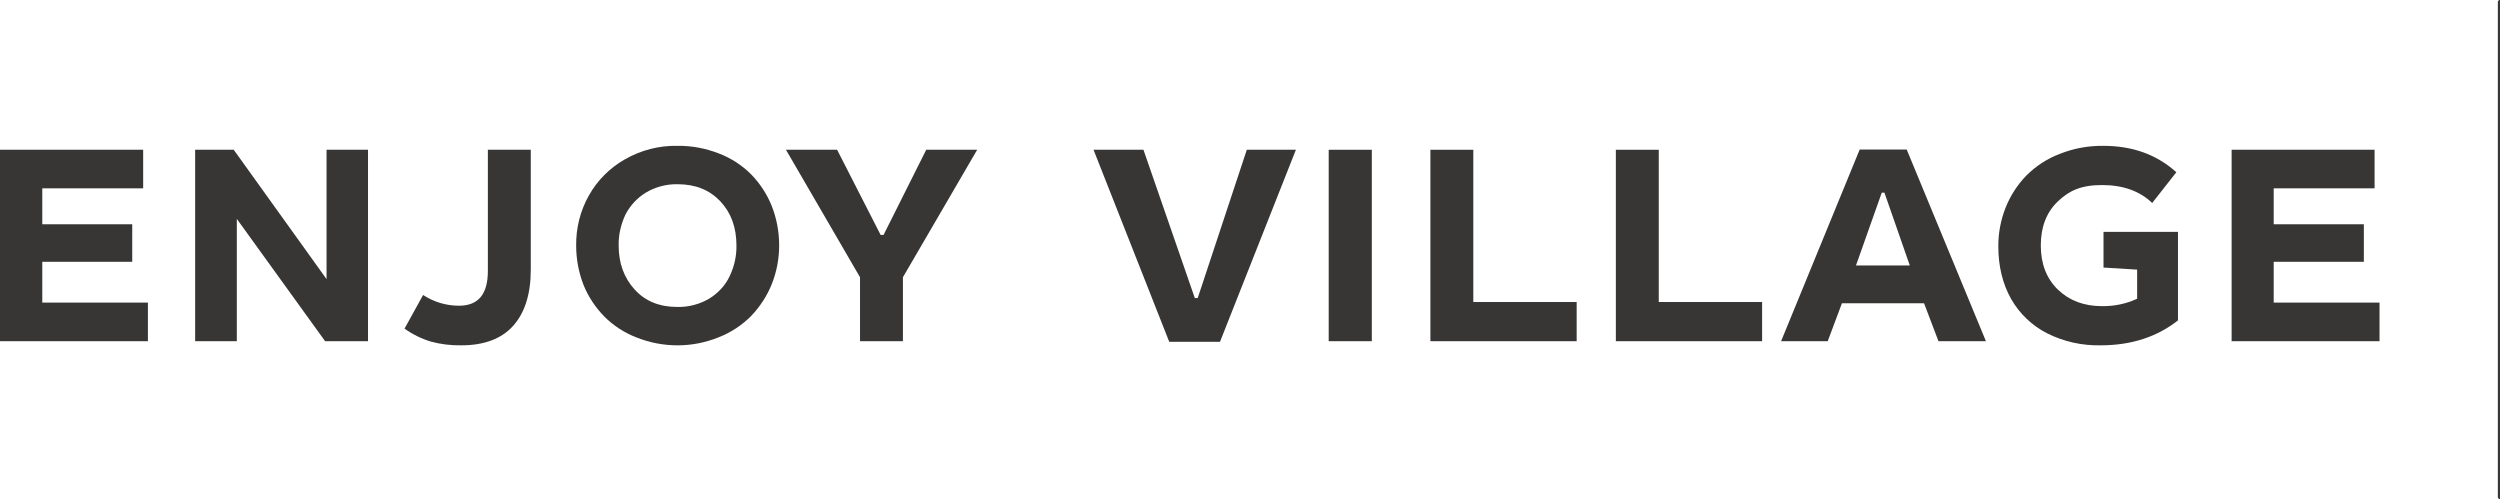 <?xml version="1.0" encoding="utf-8"?>
<!-- Generator: Adobe Illustrator 27.9.0, SVG Export Plug-In . SVG Version: 6.00 Build 0)  -->
<svg version="1.1" id="レイヤー_1" xmlns="http://www.w3.org/2000/svg" xmlns:xlink="http://www.w3.org/1999/xlink" x="0px"
	 y="0px" viewBox="0 0 1211.9 241.9" style="enable-background:new 0 0 1211.9 241.9;" xml:space="preserve">
<style type="text/css">
	.st0{fill:none;stroke:#383535;stroke-width:2.09;stroke-linecap:round;stroke-linejoin:round;}
	.st1{fill:#383535;}
</style>
<g id="レイヤー_2_00000094619409897538362330000006575865597674924183_">
	<g id="レイヤー_1-2">
		<path class="st0" d="M1211.9,1v239.9"/>
		<path class="st1" d="M69.4,72.6v18.7H20.5v17.4h43.6v18.2H20.5v19.8h51.2v18.7H0V72.6H69.4z"/>
		<path class="st1" d="M178.4,72.6v92.8h-20.8l-42.8-59.3v59.3H94.6V72.6h18.7l45,62.7V72.6H178.4z"/>
		<path class="st1" d="M257.3,72.6v58.1c0,11.9-2.9,20.9-8.5,27.2s-14.1,9.5-25.1,9.5c-5,0.1-10-0.5-14.8-1.8
			c-4.6-1.4-8.9-3.5-12.8-6.3l9-16.3c5.2,3.4,11.2,5.2,17.4,5.2c9.4,0,14-5.6,14-16.9V72.6H257.3z"/>
		<path class="st1" d="M328.4,70.7c6.9-0.1,13.7,1.2,20.1,3.7c5.8,2.2,11.2,5.7,15.6,10.1c4.3,4.4,7.7,9.6,10,15.3
			c2.4,6.1,3.6,12.6,3.6,19.2c0,6.4-1.2,12.8-3.6,18.8c-2.3,5.7-5.7,10.9-10,15.4c-4.5,4.5-9.8,8-15.7,10.3
			c-12.8,5.2-27,5.2-39.8,0.1c-5.8-2.2-11.2-5.7-15.6-10.1c-4.3-4.4-7.8-9.6-10.1-15.3c-2.4-6.1-3.6-12.6-3.6-19.2
			c-0.1-8.5,2-16.9,6.2-24.3c4.1-7.3,10.2-13.4,17.5-17.5C310.7,72.8,319.5,70.5,328.4,70.7z M328.4,89.3c-5.3-0.1-10.6,1.3-15.2,4
			c-4.3,2.6-7.7,6.3-10,10.7c-2.2,4.7-3.4,9.8-3.3,15c0,8.6,2.6,15.7,7.8,21.4s12.1,8.4,20.7,8.4c5.4,0.1,10.8-1.3,15.5-4.1
			c4.2-2.6,7.7-6.3,9.8-10.8c2.2-4.6,3.4-9.7,3.3-14.9c0-8.7-2.6-15.9-7.8-21.4S337.2,89.3,328.4,89.3z"/>
		<path class="st1" d="M405.8,72.6l21.1,41.3h1.4L449,72.6h24.7l-36,61.8v31h-20.8v-31L381,72.6H405.8z"/>
		<path class="st1" d="M554.3,72.6l24.9,71.9h1.4l23.8-71.9h23.8l-36.8,93.1h-24.6l-36.7-93.1H554.3z"/>
		<rect x="644.1" y="72.6" class="st1" width="20.9" height="92.8"/>
		<path class="st1" d="M714.2,72.6v73.8h50.1v19h-70.9V72.6H714.2z"/>
		<path class="st1" d="M804.1,72.6v73.8h50.1v19h-70.9V72.6H804.1z"/>
		<path class="st1" d="M924.3,72.5l38.4,92.9h-23l-7-18.4h-39.8l-6.9,18.4h-22.6l38.1-92.9L924.3,72.5z M899.7,128.7h26.1
			l-12.3-35.3h-1.3L899.7,128.7z"/>
		<path class="st1" d="M1055.8,112.4v42.9c-10.1,8-22.6,12.1-37.5,12.1c-9,0.2-17.9-1.8-25.9-5.8c-7.3-3.7-13.4-9.5-17.5-16.7
			c-4.1-7.3-6.2-15.8-6.2-25.6c0-6.4,1.2-12.8,3.6-18.8c2.3-5.7,5.7-11,10-15.4c4.6-4.6,10.1-8.2,16.2-10.5c6.7-2.7,13.9-4,21.2-3.9
			c14,0,25.8,4.2,35.3,12.8l-11.7,14.9c-6-5.8-14.2-8.7-24.3-8.7s-16,2.7-21.5,8s-8.2,12.4-8.2,21.3s2.8,16.1,8.3,21.4
			s12.6,8,21.3,8c5.9,0.1,11.8-1.1,17.1-3.6v-14.1l-16.3-1v-17.3H1055.8z"/>
		<path class="st1" d="M1151.1,72.6v18.7h-48.9v17.4h43.7v18.2h-43.7v19.8h51.3v18.7h-71.7V72.6H1151.1z"/>
	</g>
</g>
</svg>
